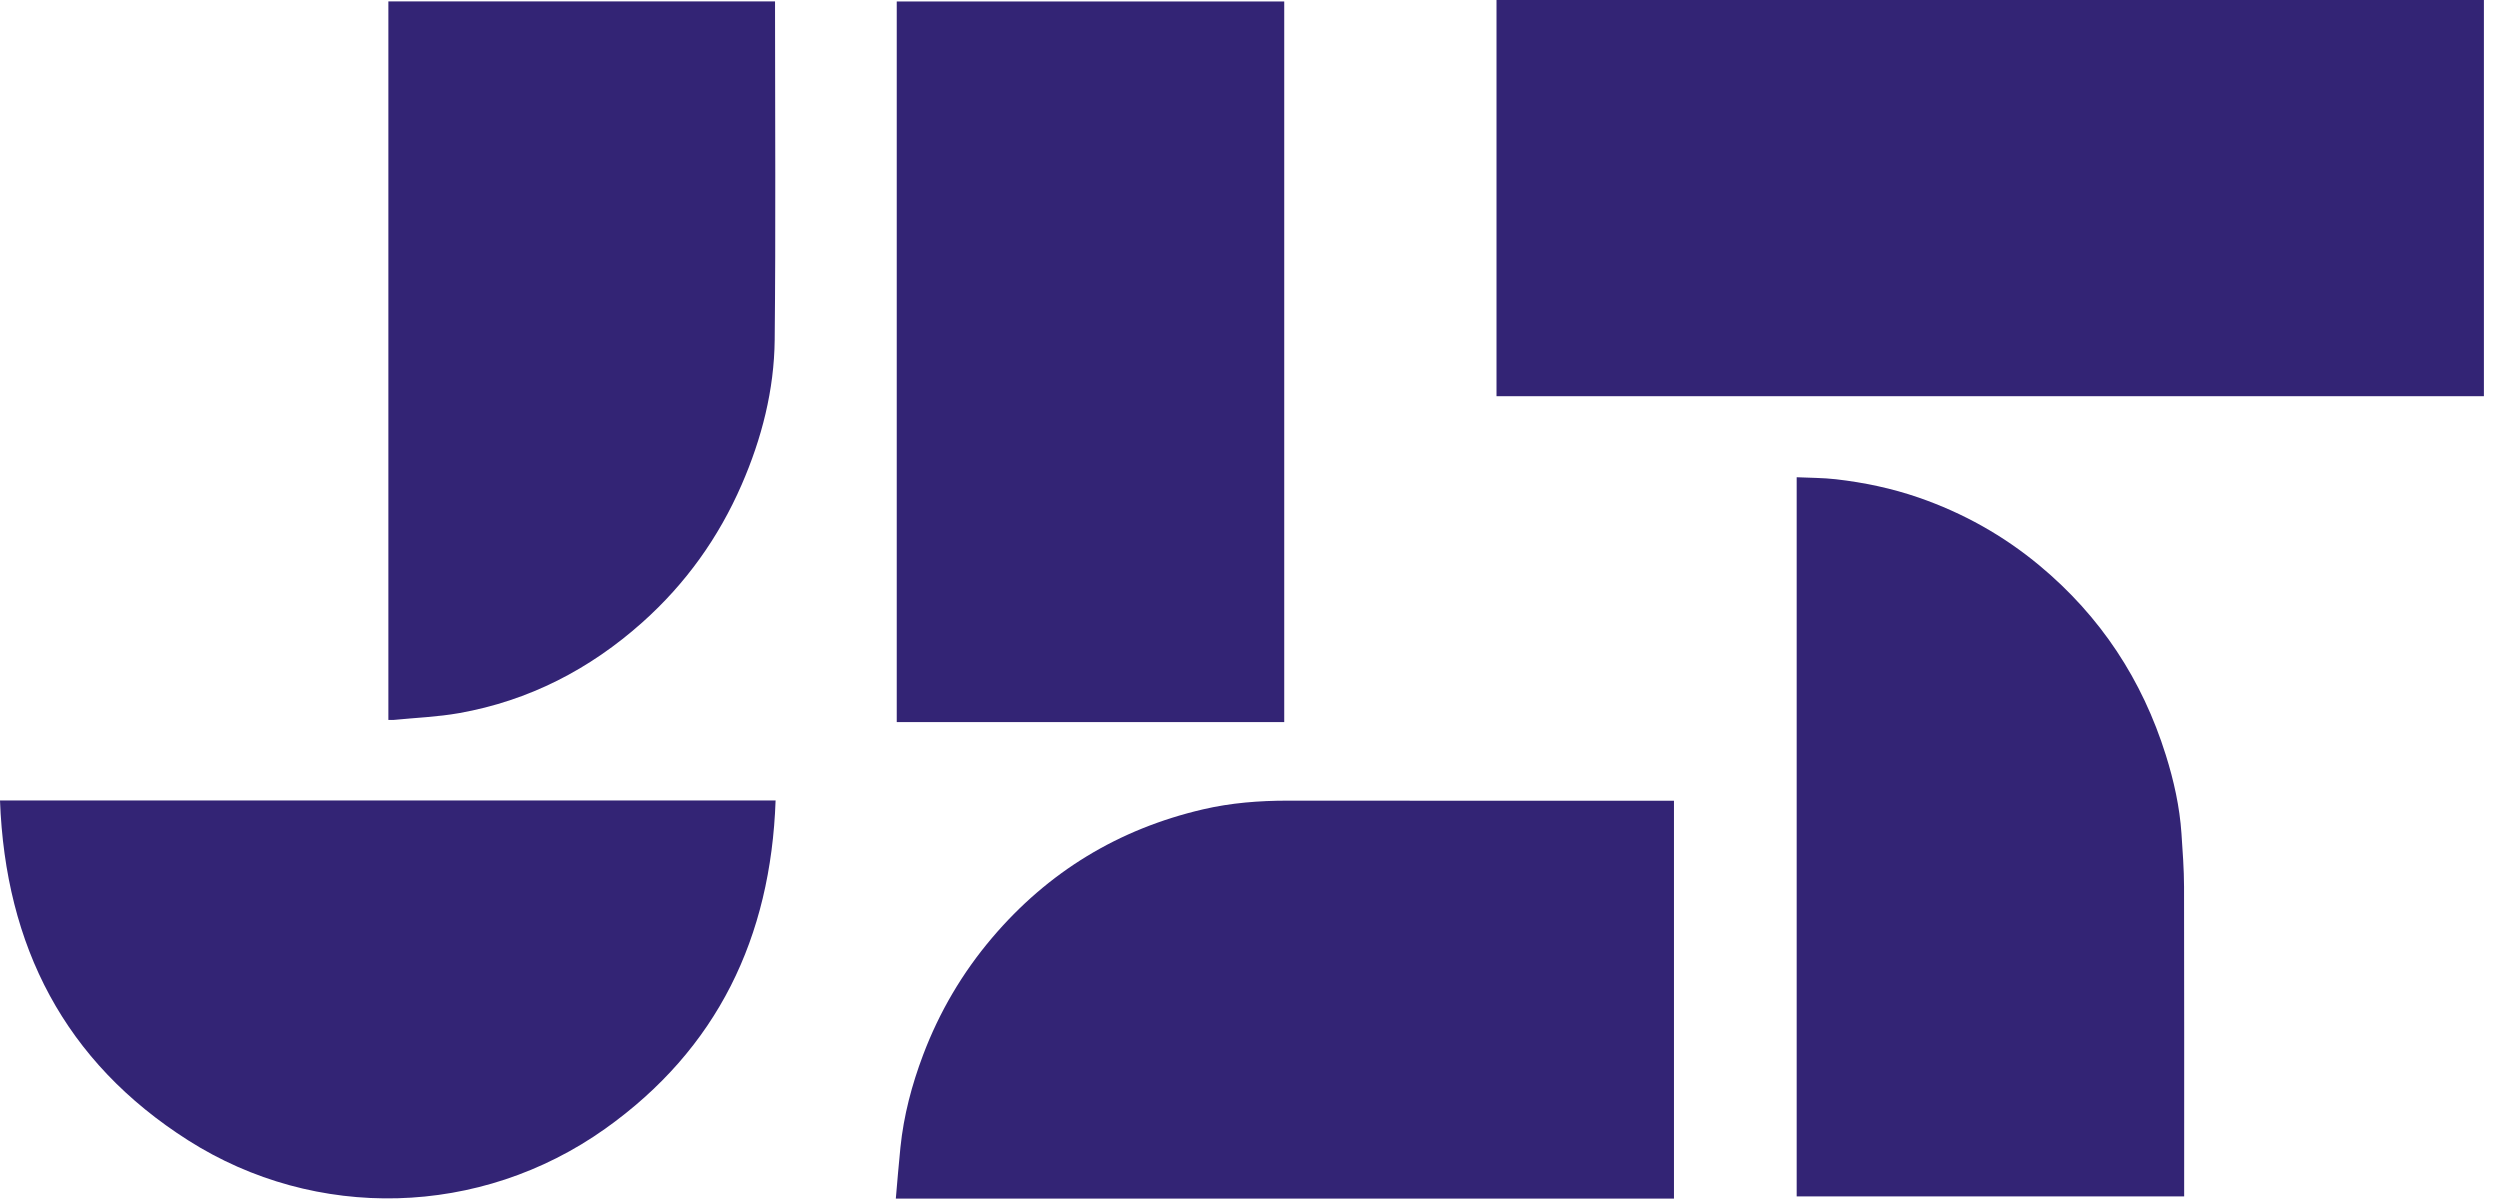 <svg width="146" height="70" viewBox="0 0 146 70" fill="none" xmlns="http://www.w3.org/2000/svg">
<g clip-path="url(#clip0_2603_377)">
<path d="M87.396 0V23.137H145.06V0H87.396Z" fill="#332475"/>
<path d="M74.999 0.086H52.37V42.17H74.999V0.086Z" fill="#332475"/>
<path d="M75.221 46.758C73.548 46.756 71.887 46.886 70.26 47.265C65.329 48.413 61.214 50.909 57.936 54.771C56.197 56.82 54.857 59.1 53.909 61.609C53.25 63.354 52.776 65.147 52.585 67.007C52.483 67.994 52.406 68.983 52.316 70H97.76V46.761H97.35C89.974 46.761 82.597 46.766 75.221 46.758H75.221Z" fill="#332475"/>
<path d="M127.398 48.683C127.294 47.116 126.952 45.592 126.484 44.097C125.106 39.695 122.67 35.993 119.113 33.032C117.002 31.275 114.648 29.959 112.054 29.06C110.481 28.516 108.862 28.177 107.213 27.988C106.461 27.902 105.698 27.908 104.926 27.871V69.87H127.555V69.421C127.555 63.541 127.562 57.66 127.548 51.78C127.545 50.748 127.467 49.715 127.398 48.683H127.398Z" fill="#332475"/>
<path d="M23.005 42.042C24.275 41.916 25.558 41.868 26.811 41.646C30.893 40.922 34.449 39.084 37.523 36.338C40.038 34.092 41.965 31.402 43.312 28.307C44.488 25.605 45.212 22.778 45.242 19.84C45.307 13.389 45.262 6.938 45.262 0.487V0.082H22.681V42.043C22.803 42.043 22.905 42.052 23.005 42.042Z" fill="#332475"/>
<path d="M10.993 66.598C18.439 71.331 28.041 71.106 35.341 65.919C41.904 61.255 45.013 54.739 45.295 46.749H0C0.317 55.25 3.769 62.005 10.993 66.598V66.598Z" fill="#332475"/>
</g>
<defs>
<clipPath id="clip0_2603_377">
<rect width="145.06" height="70" fill="white"/>
</clipPath>
</defs>
</svg>
